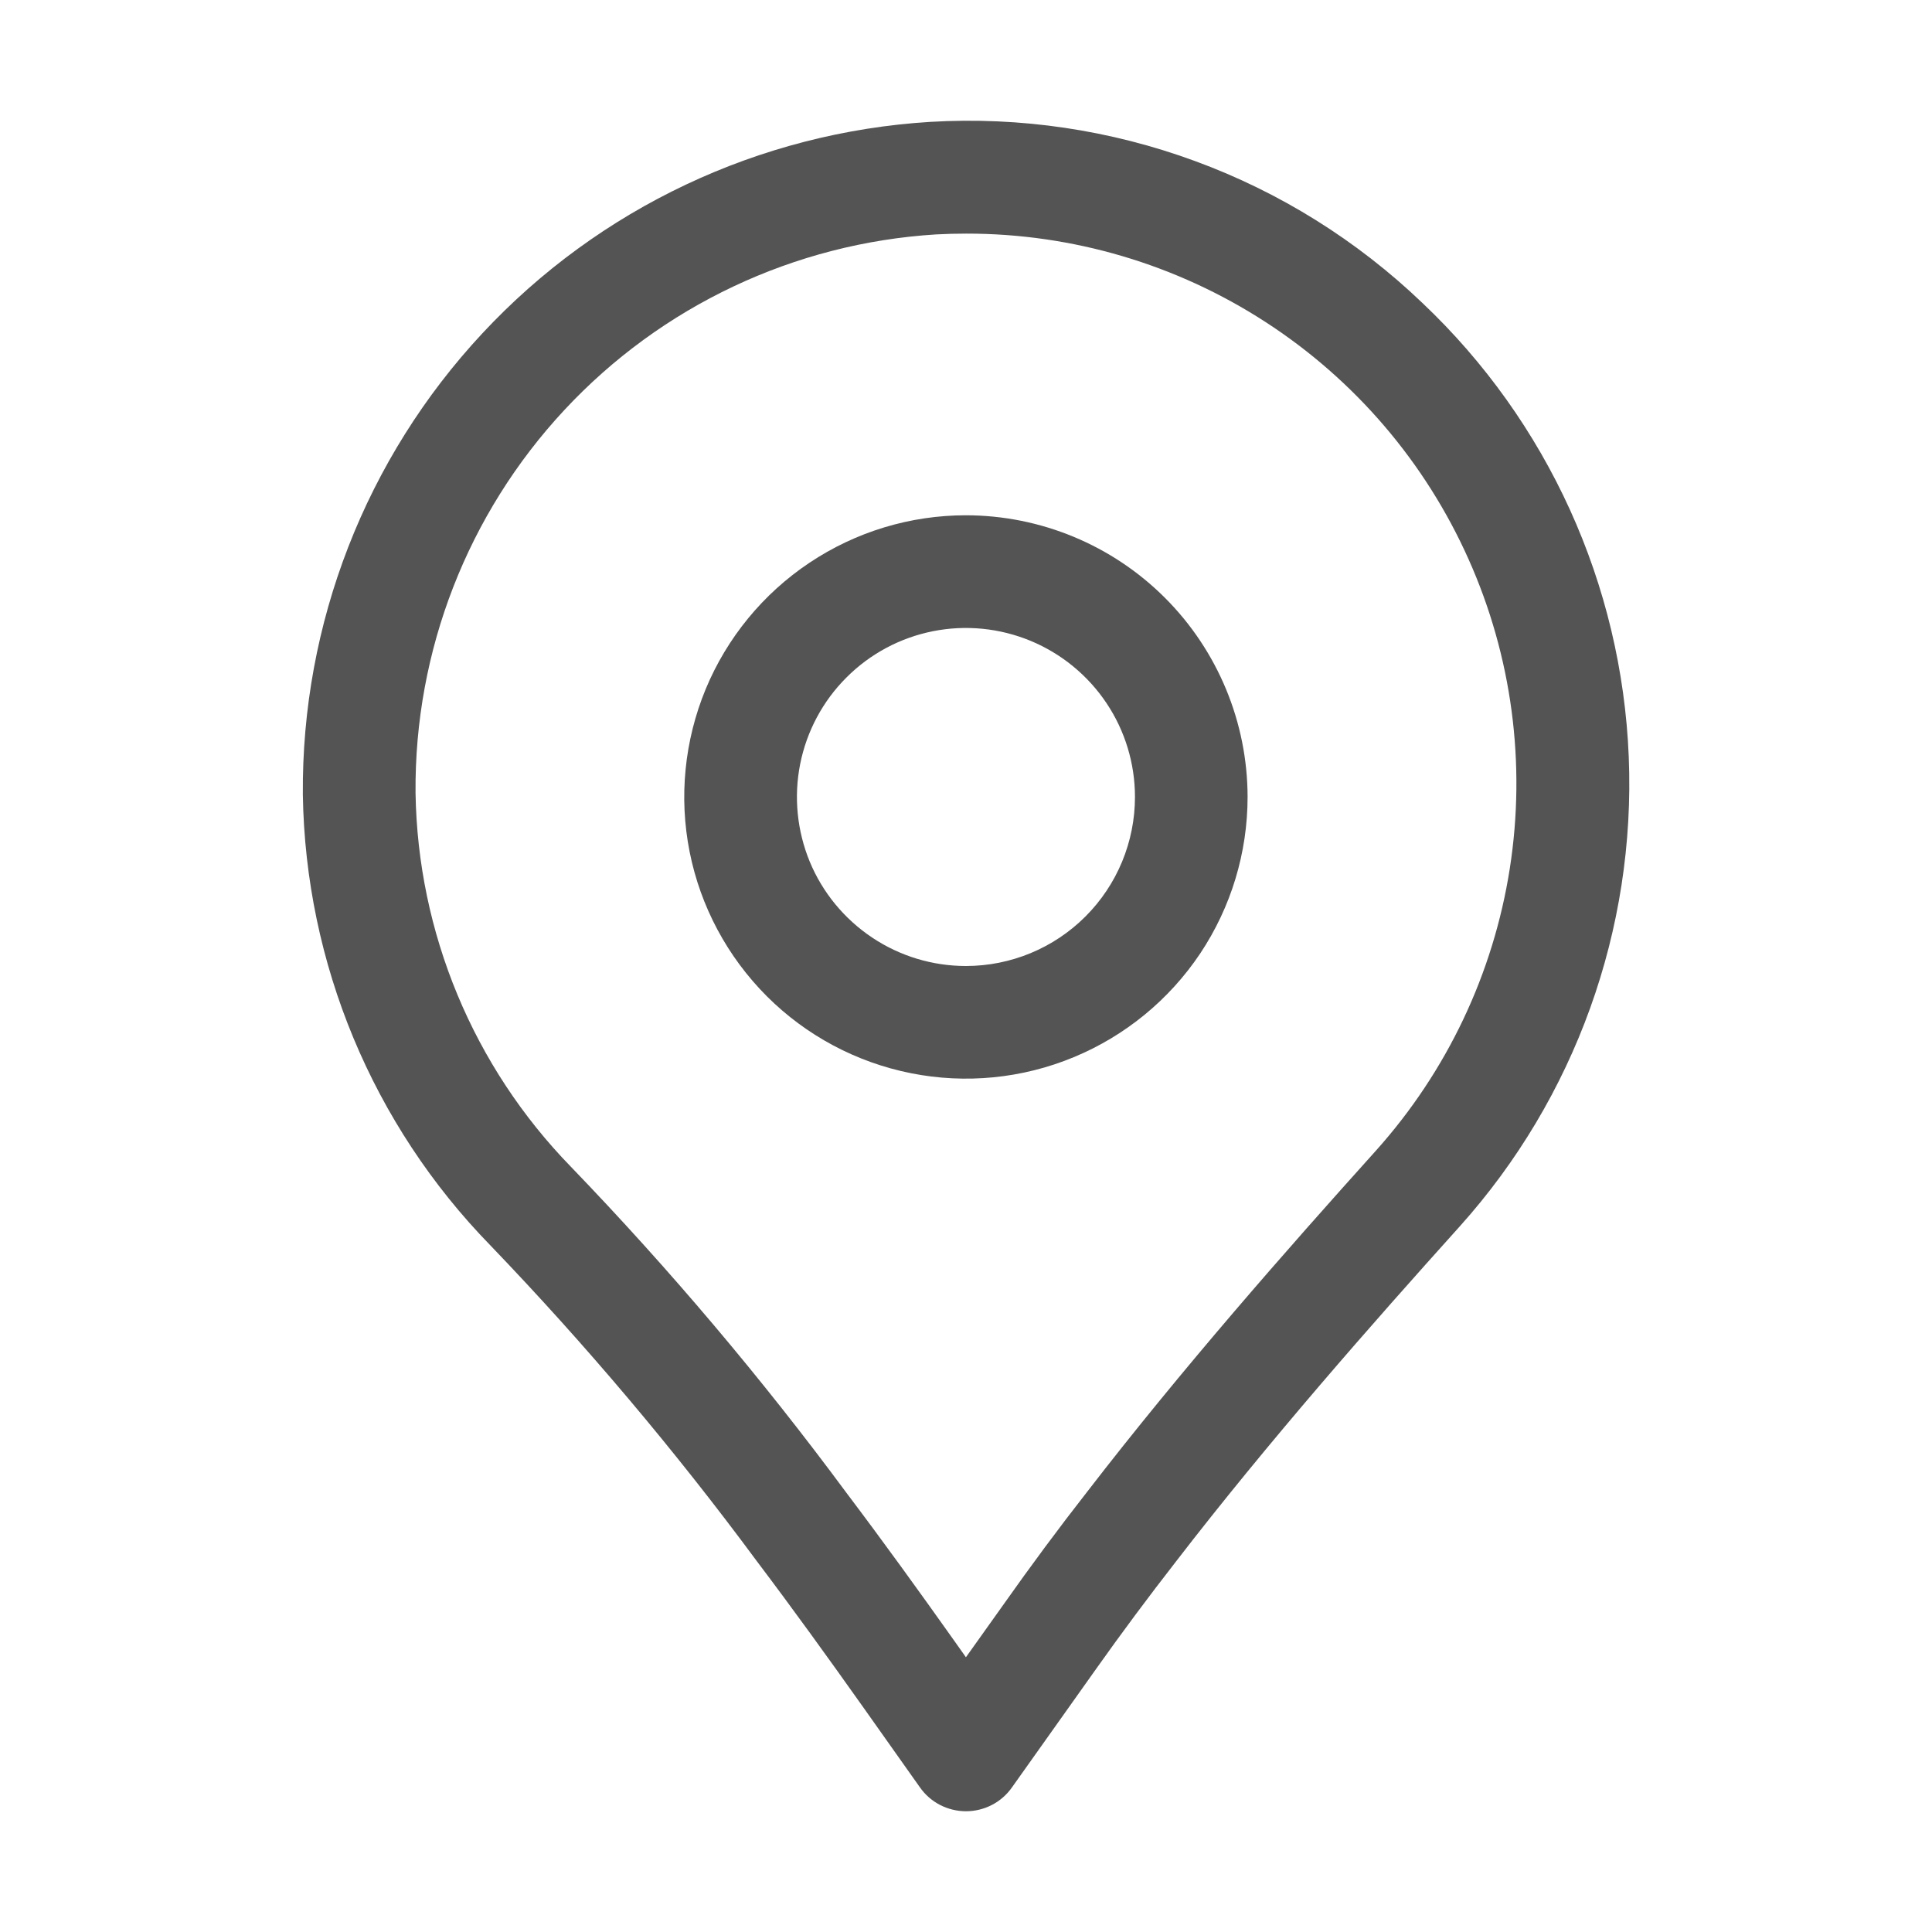 <svg width="24" height="24" viewBox="0 0 24 24" fill="none" xmlns="http://www.w3.org/2000/svg">
<path d="M17.668 3.762C16.858 2.987 15.898 2.387 14.846 2.001C13.794 1.614 12.674 1.448 11.555 1.514C9.433 1.645 7.442 2.585 5.993 4.14C4.543 5.695 3.745 7.747 3.762 9.872C3.795 11.968 4.629 13.971 6.092 15.471C7.277 16.705 8.382 18.014 9.399 19.39C9.851 19.988 10.287 20.593 10.719 21.202L11.429 22.205C11.493 22.296 11.579 22.371 11.678 22.422C11.778 22.473 11.888 22.5 12 22.5C12.111 22.5 12.222 22.473 12.321 22.422C12.42 22.371 12.506 22.296 12.57 22.205L13.614 20.735C13.933 20.285 14.265 19.839 14.609 19.397C15.766 17.896 17.04 16.45 18.135 15.233C19.567 13.637 20.32 11.545 20.233 9.402C20.146 7.26 19.226 5.236 17.668 3.762ZM17.093 14.293C15.981 15.529 14.686 17 13.504 18.533C13.149 18.987 12.804 19.453 12.473 19.922L11.999 20.587L11.859 20.389C11.418 19.768 10.974 19.152 10.516 18.546C9.464 17.123 8.321 15.77 7.093 14.495C5.88 13.25 5.189 11.588 5.162 9.85C5.147 8.086 5.809 6.383 7.012 5.092C8.215 3.801 9.867 3.021 11.628 2.912C11.754 2.905 11.88 2.902 12.004 2.902C13.324 2.901 14.615 3.283 15.722 4.001C16.83 4.719 17.705 5.742 18.243 6.947C18.782 8.152 18.959 9.486 18.755 10.79C18.551 12.094 17.974 13.31 17.093 14.293Z" fill="#545454"/>
<path d="M11.999 6.401C11.307 6.401 10.631 6.606 10.055 6.991C9.48 7.375 9.031 7.922 8.766 8.561C8.502 9.201 8.432 9.904 8.567 10.583C8.702 11.262 9.036 11.885 9.525 12.375C10.014 12.864 10.638 13.197 11.317 13.332C11.995 13.467 12.699 13.398 13.338 13.133C13.978 12.868 14.524 12.42 14.909 11.845C15.293 11.269 15.498 10.592 15.498 9.9C15.497 8.973 15.128 8.083 14.472 7.427C13.816 6.771 12.927 6.402 11.999 6.401ZM11.999 12C11.584 12 11.178 11.877 10.833 11.646C10.488 11.415 10.218 11.088 10.059 10.704C9.901 10.32 9.859 9.898 9.94 9.491C10.021 9.084 10.221 8.709 10.515 8.416C10.808 8.122 11.182 7.922 11.59 7.841C11.997 7.76 12.419 7.802 12.803 7.961C13.186 8.12 13.514 8.389 13.745 8.734C13.976 9.079 14.099 9.485 14.099 9.9C14.099 10.457 13.878 10.991 13.484 11.385C13.09 11.779 12.556 12 11.999 12Z" fill="#545454"/>
</svg>
